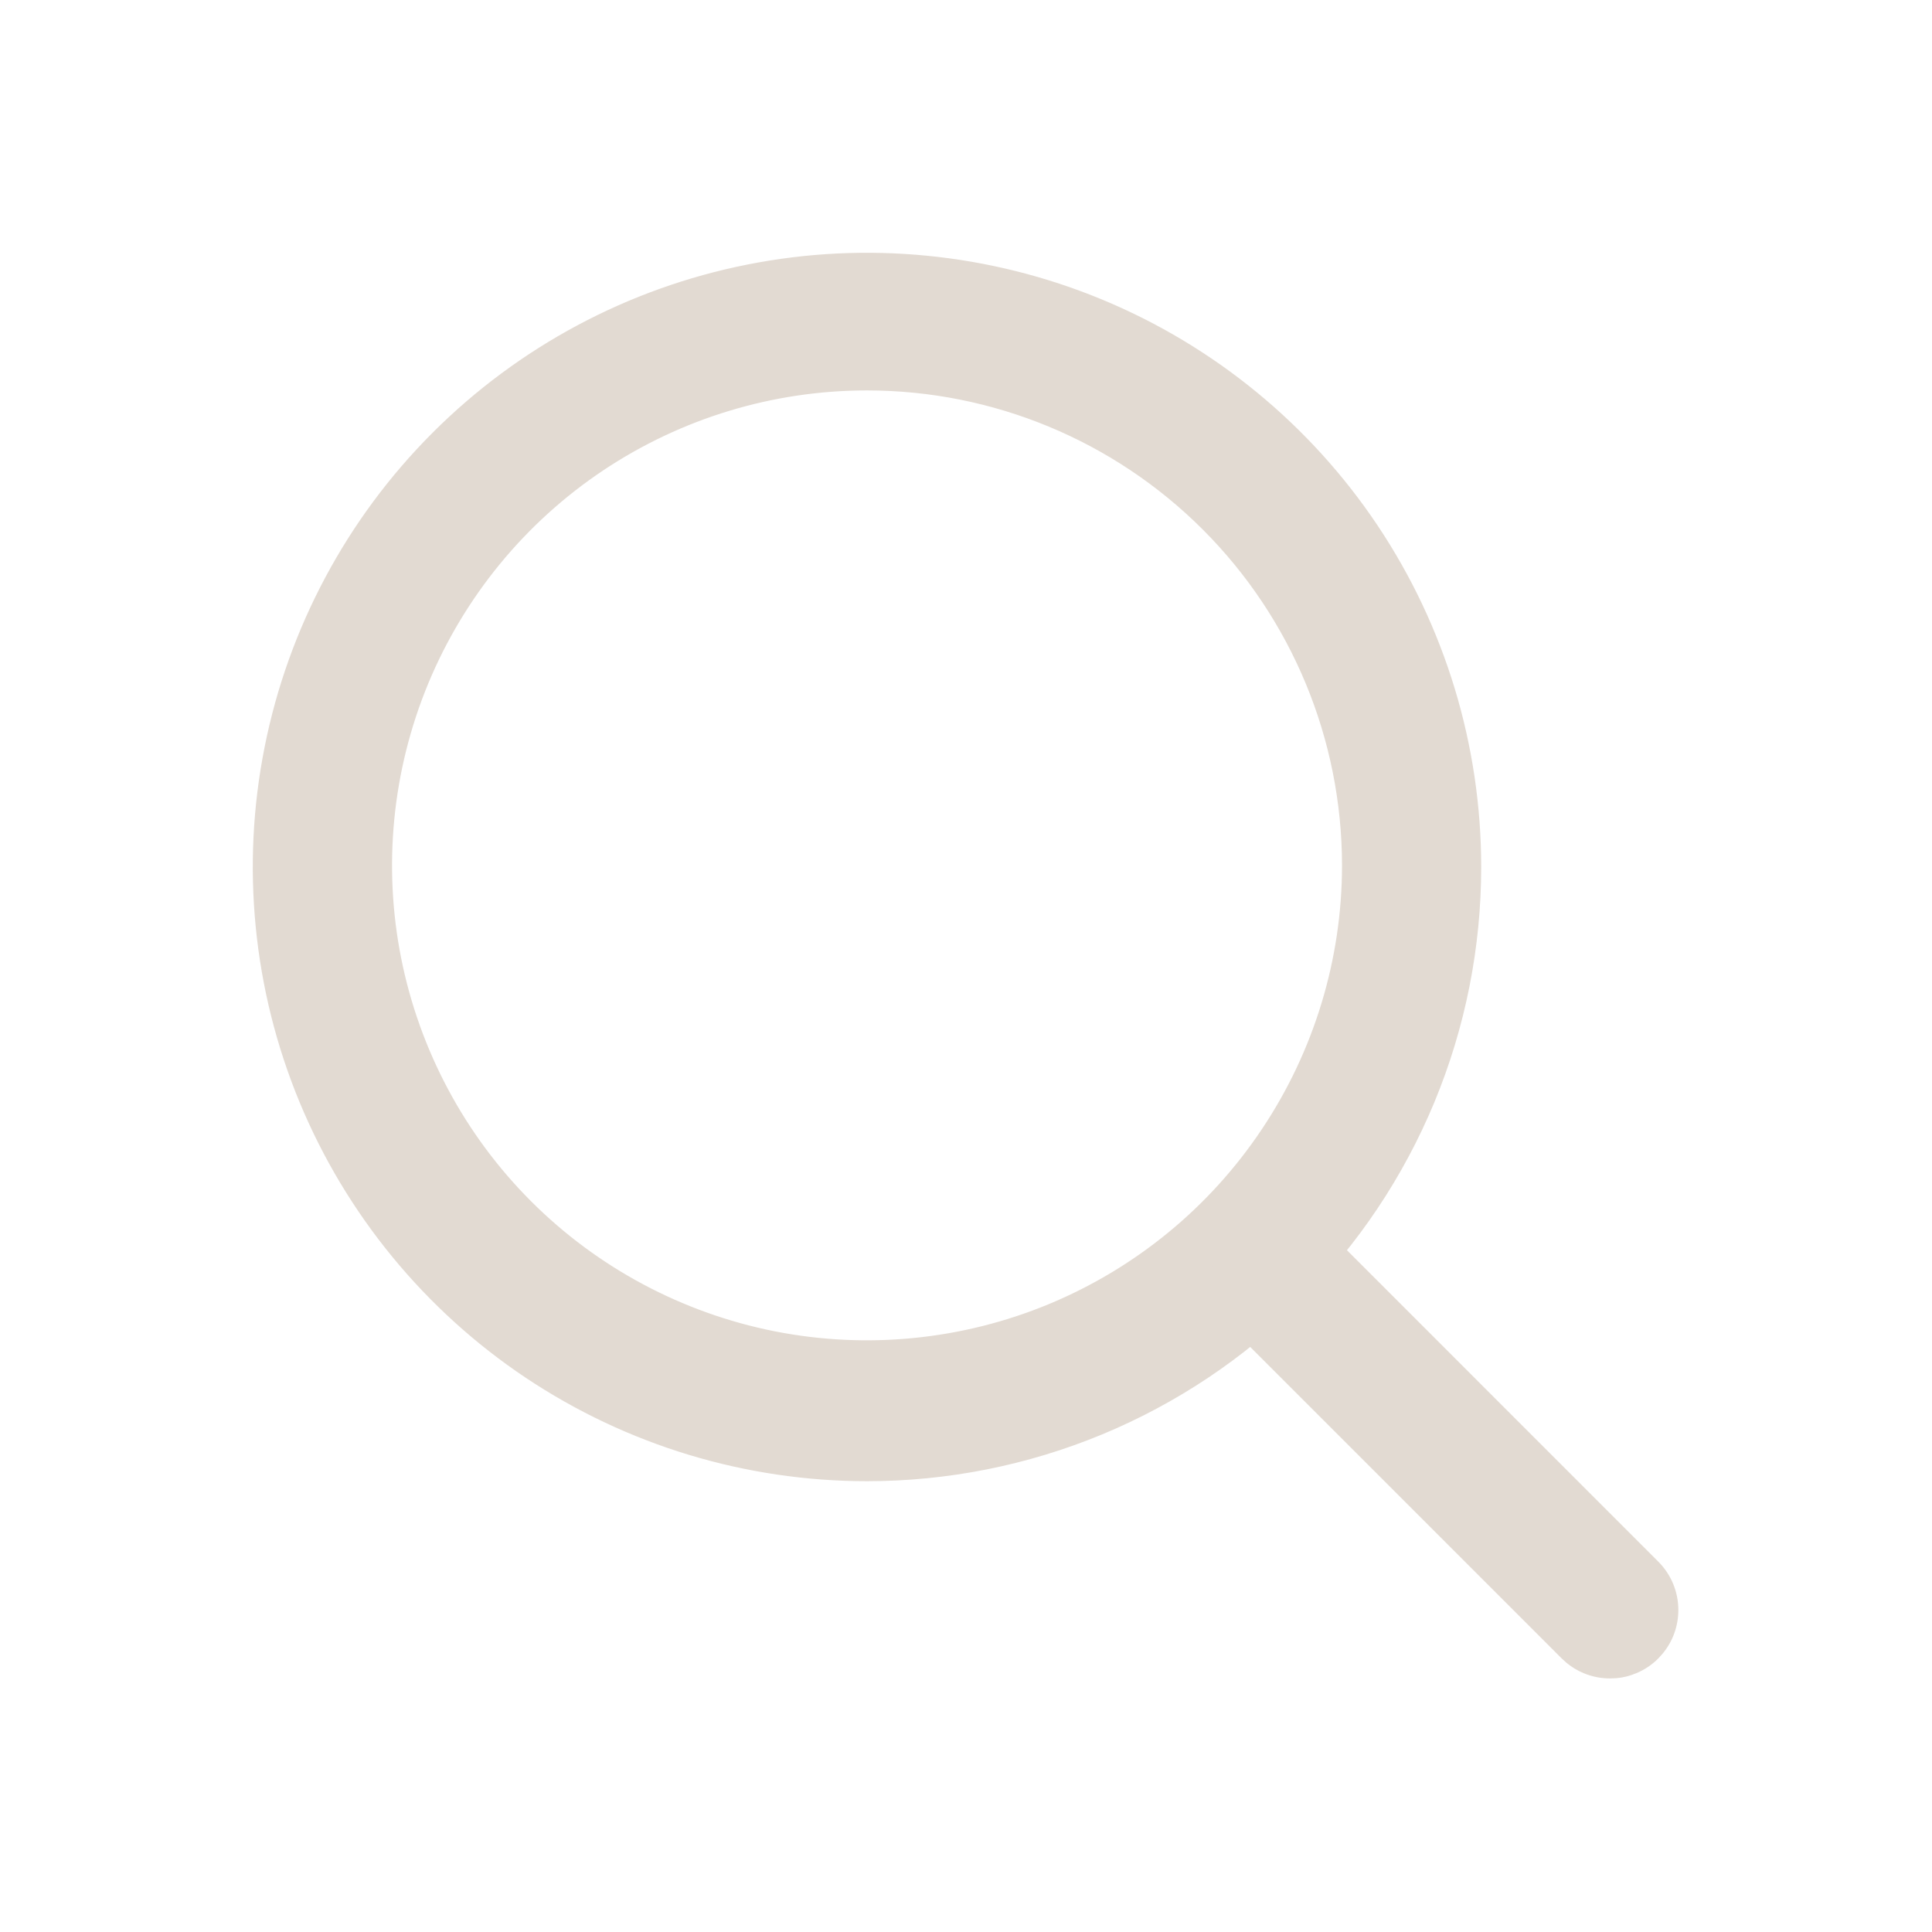 <svg width="24" height="24" viewBox="0 0 24 24" fill="none" xmlns="http://www.w3.org/2000/svg">
<path d="M9.291 3.336C10.761 3.043 12.286 3.194 13.671 3.767C15.056 4.341 16.24 5.312 17.073 6.558C17.906 7.805 18.35 9.271 18.35 10.77C18.35 11.765 18.154 12.751 17.773 13.671C17.392 14.59 16.834 15.426 16.13 16.13C15.426 16.834 14.59 17.392 13.671 17.773C12.751 18.154 11.765 18.35 10.77 18.35C9.271 18.35 7.805 17.906 6.558 17.073C5.312 16.24 4.341 15.056 3.767 13.671C3.194 12.286 3.043 10.761 3.336 9.291C3.628 7.821 4.35 6.47 5.41 5.41C6.47 4.35 7.821 3.628 9.291 3.336ZM10.77 4.8C9.594 4.8 8.443 5.149 7.465 5.802C6.486 6.456 5.724 7.386 5.273 8.473C4.823 9.561 4.705 10.757 4.934 11.911C5.164 13.065 5.73 14.126 6.562 14.958C7.394 15.79 8.455 16.356 9.609 16.586C10.763 16.815 11.96 16.697 13.047 16.247C14.134 15.796 15.064 15.034 15.717 14.055C16.371 13.077 16.721 11.926 16.721 10.75C16.72 9.172 16.093 7.659 14.977 6.543C13.861 5.427 12.348 4.8 10.77 4.8Z" fill="#E2DAD2" stroke="#E2DAD2" stroke-width="0.1"/>
<path d="M15.875 15.089C16.03 15.086 16.182 15.129 16.311 15.21L16.434 15.304L16.436 15.305L20.565 19.435C20.715 19.585 20.799 19.788 20.799 20C20.799 20.186 20.735 20.365 20.618 20.507L20.565 20.566C20.492 20.64 20.404 20.699 20.307 20.739C20.234 20.77 20.157 20.79 20.078 20.797L20 20.8C19.895 20.8 19.791 20.78 19.693 20.739C19.62 20.709 19.553 20.668 19.492 20.618L19.435 20.566L15.305 16.436L15.304 16.434C15.198 16.32 15.127 16.179 15.101 16.028L15.089 15.875C15.092 15.668 15.177 15.47 15.323 15.323C15.47 15.177 15.668 15.093 15.875 15.089Z" fill="#E2DAD2" stroke="#E2DAD2" stroke-width="0.1"/>
</svg>
